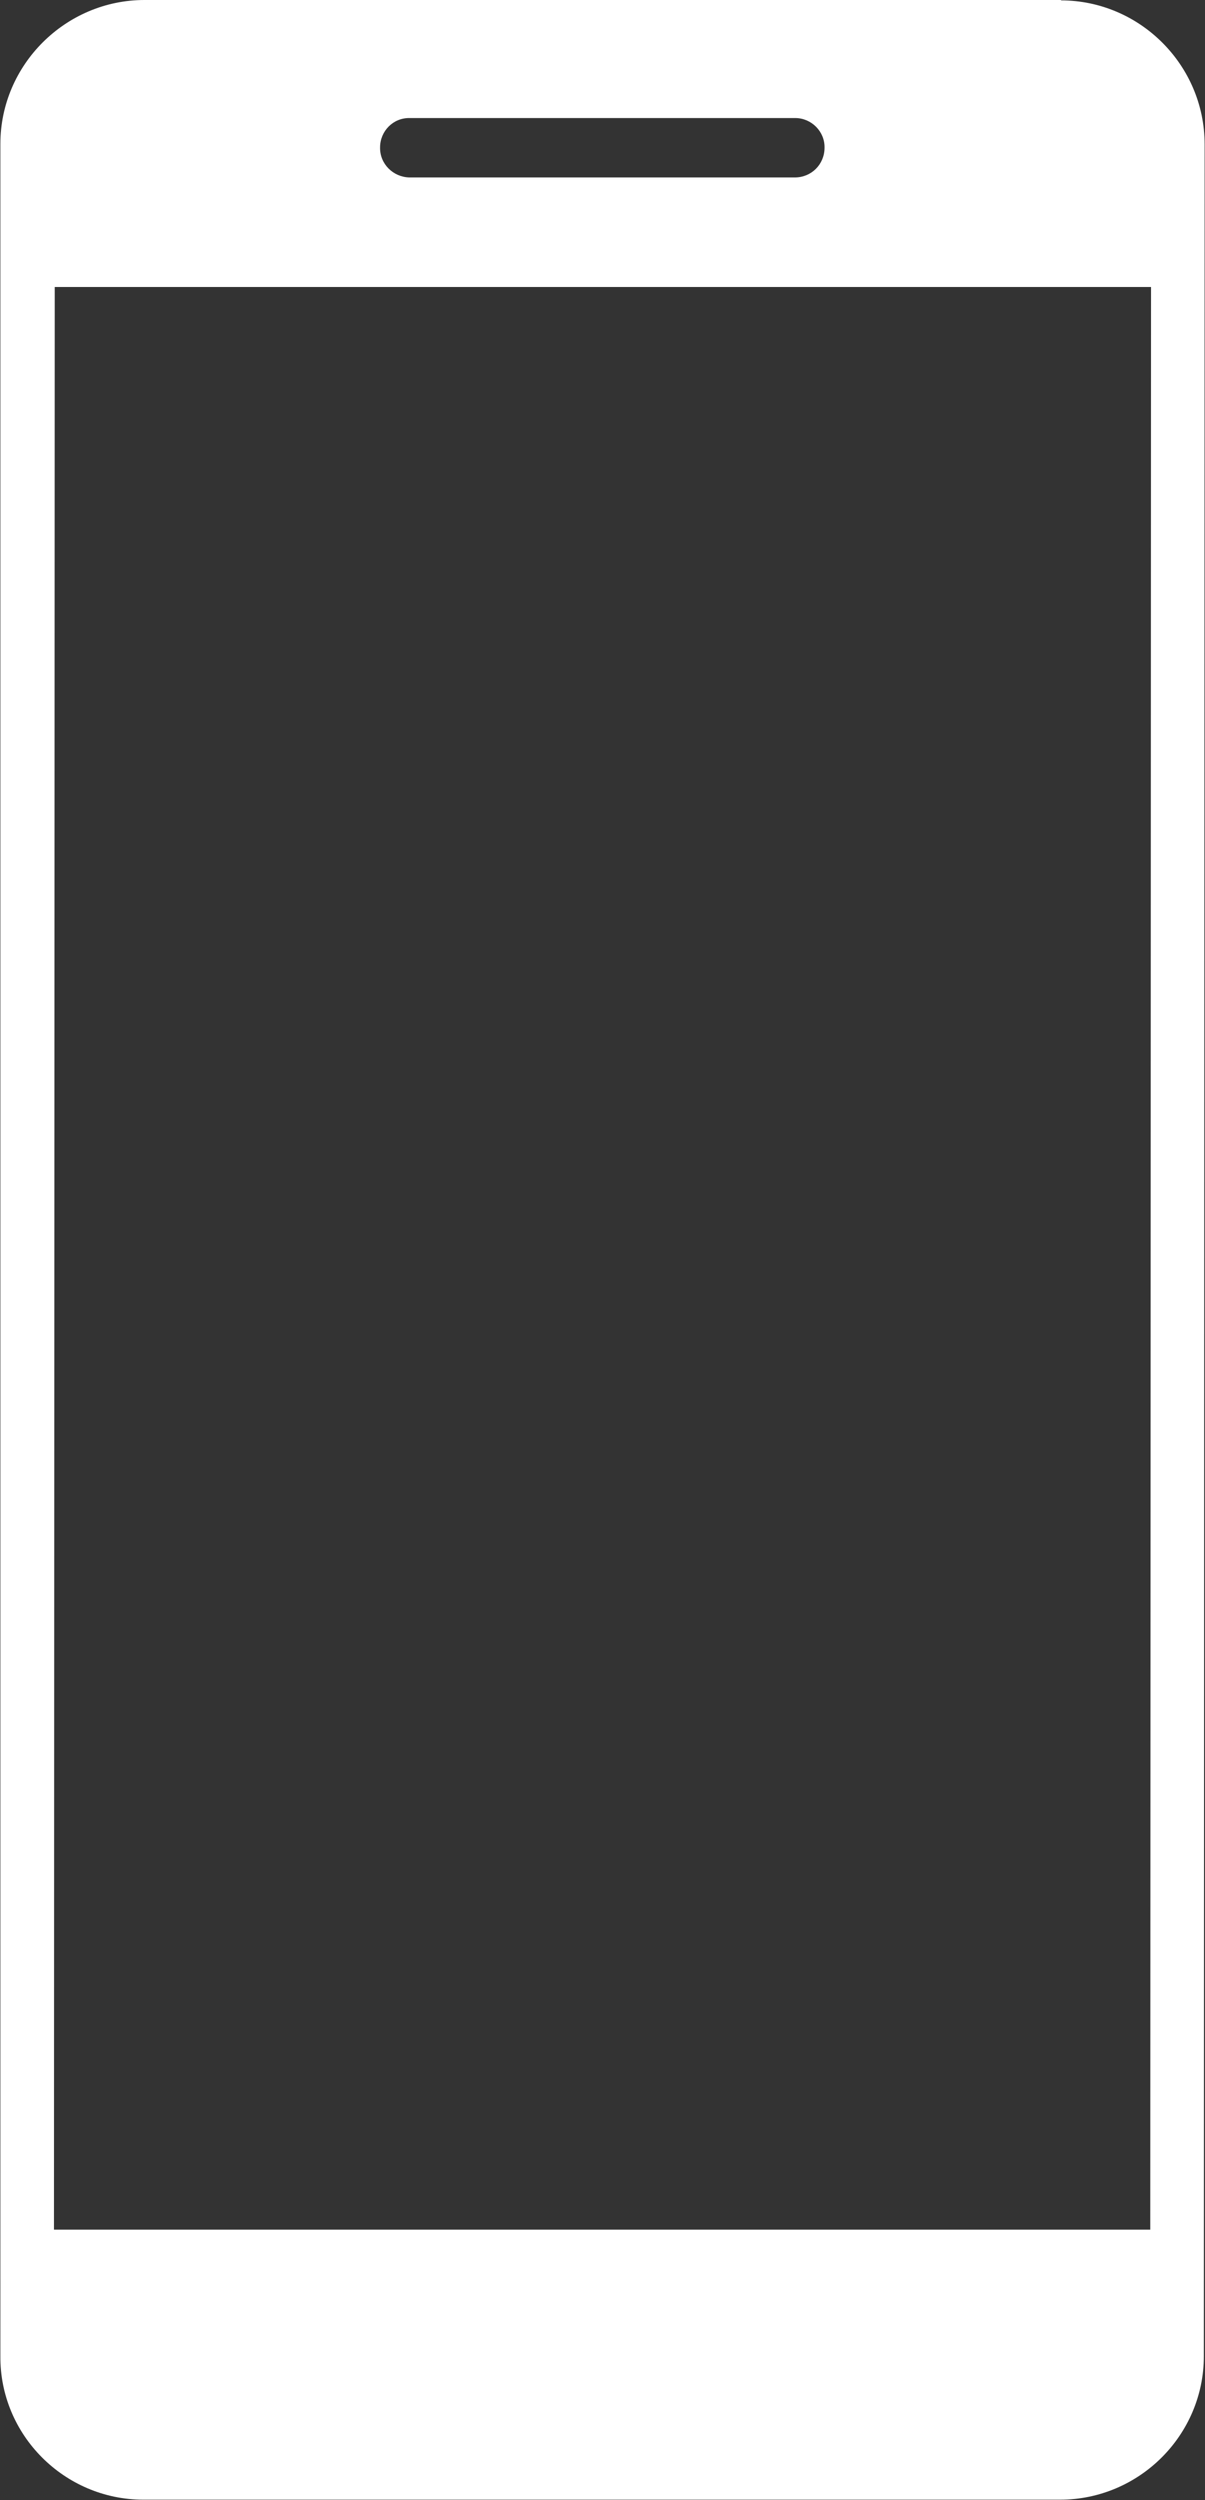 <?xml version="1.0" encoding="UTF-8"?>
<svg id="_レイヤー_2" data-name="レイヤー 2" xmlns="http://www.w3.org/2000/svg" viewBox="0 0 31.26 64.81">
  <rect x="0" y="0" width="31.26" height="64.81" fill="#333333" stroke="none"/>
  <defs>
    <style>
      .cls-1 {
        fill: #fff;
      }
    </style>
  </defs>
  <g id="_文字" data-name="文字">
    <path class="cls-1" d="m27.53,0H3.75C1.7,0,.01,1.68.01,3.73v57.34c-.02,2.05,1.66,3.73,3.71,3.73h23.78c2.05,0,3.73-1.67,3.73-3.72l.02-57.34c0-2.05-1.68-3.73-3.73-3.73ZM10.64,3.06h9.99c.42,0,.77.35.76.77,0,.43-.34.77-.77.77h-10c-.42-.01-.77-.35-.76-.78,0-.42.34-.77.77-.76Zm19.2,54.74H1.4s.02-50.36.02-50.36h28.44s-.02,50.36-.02,50.36Z"/>
  </g>
</svg>